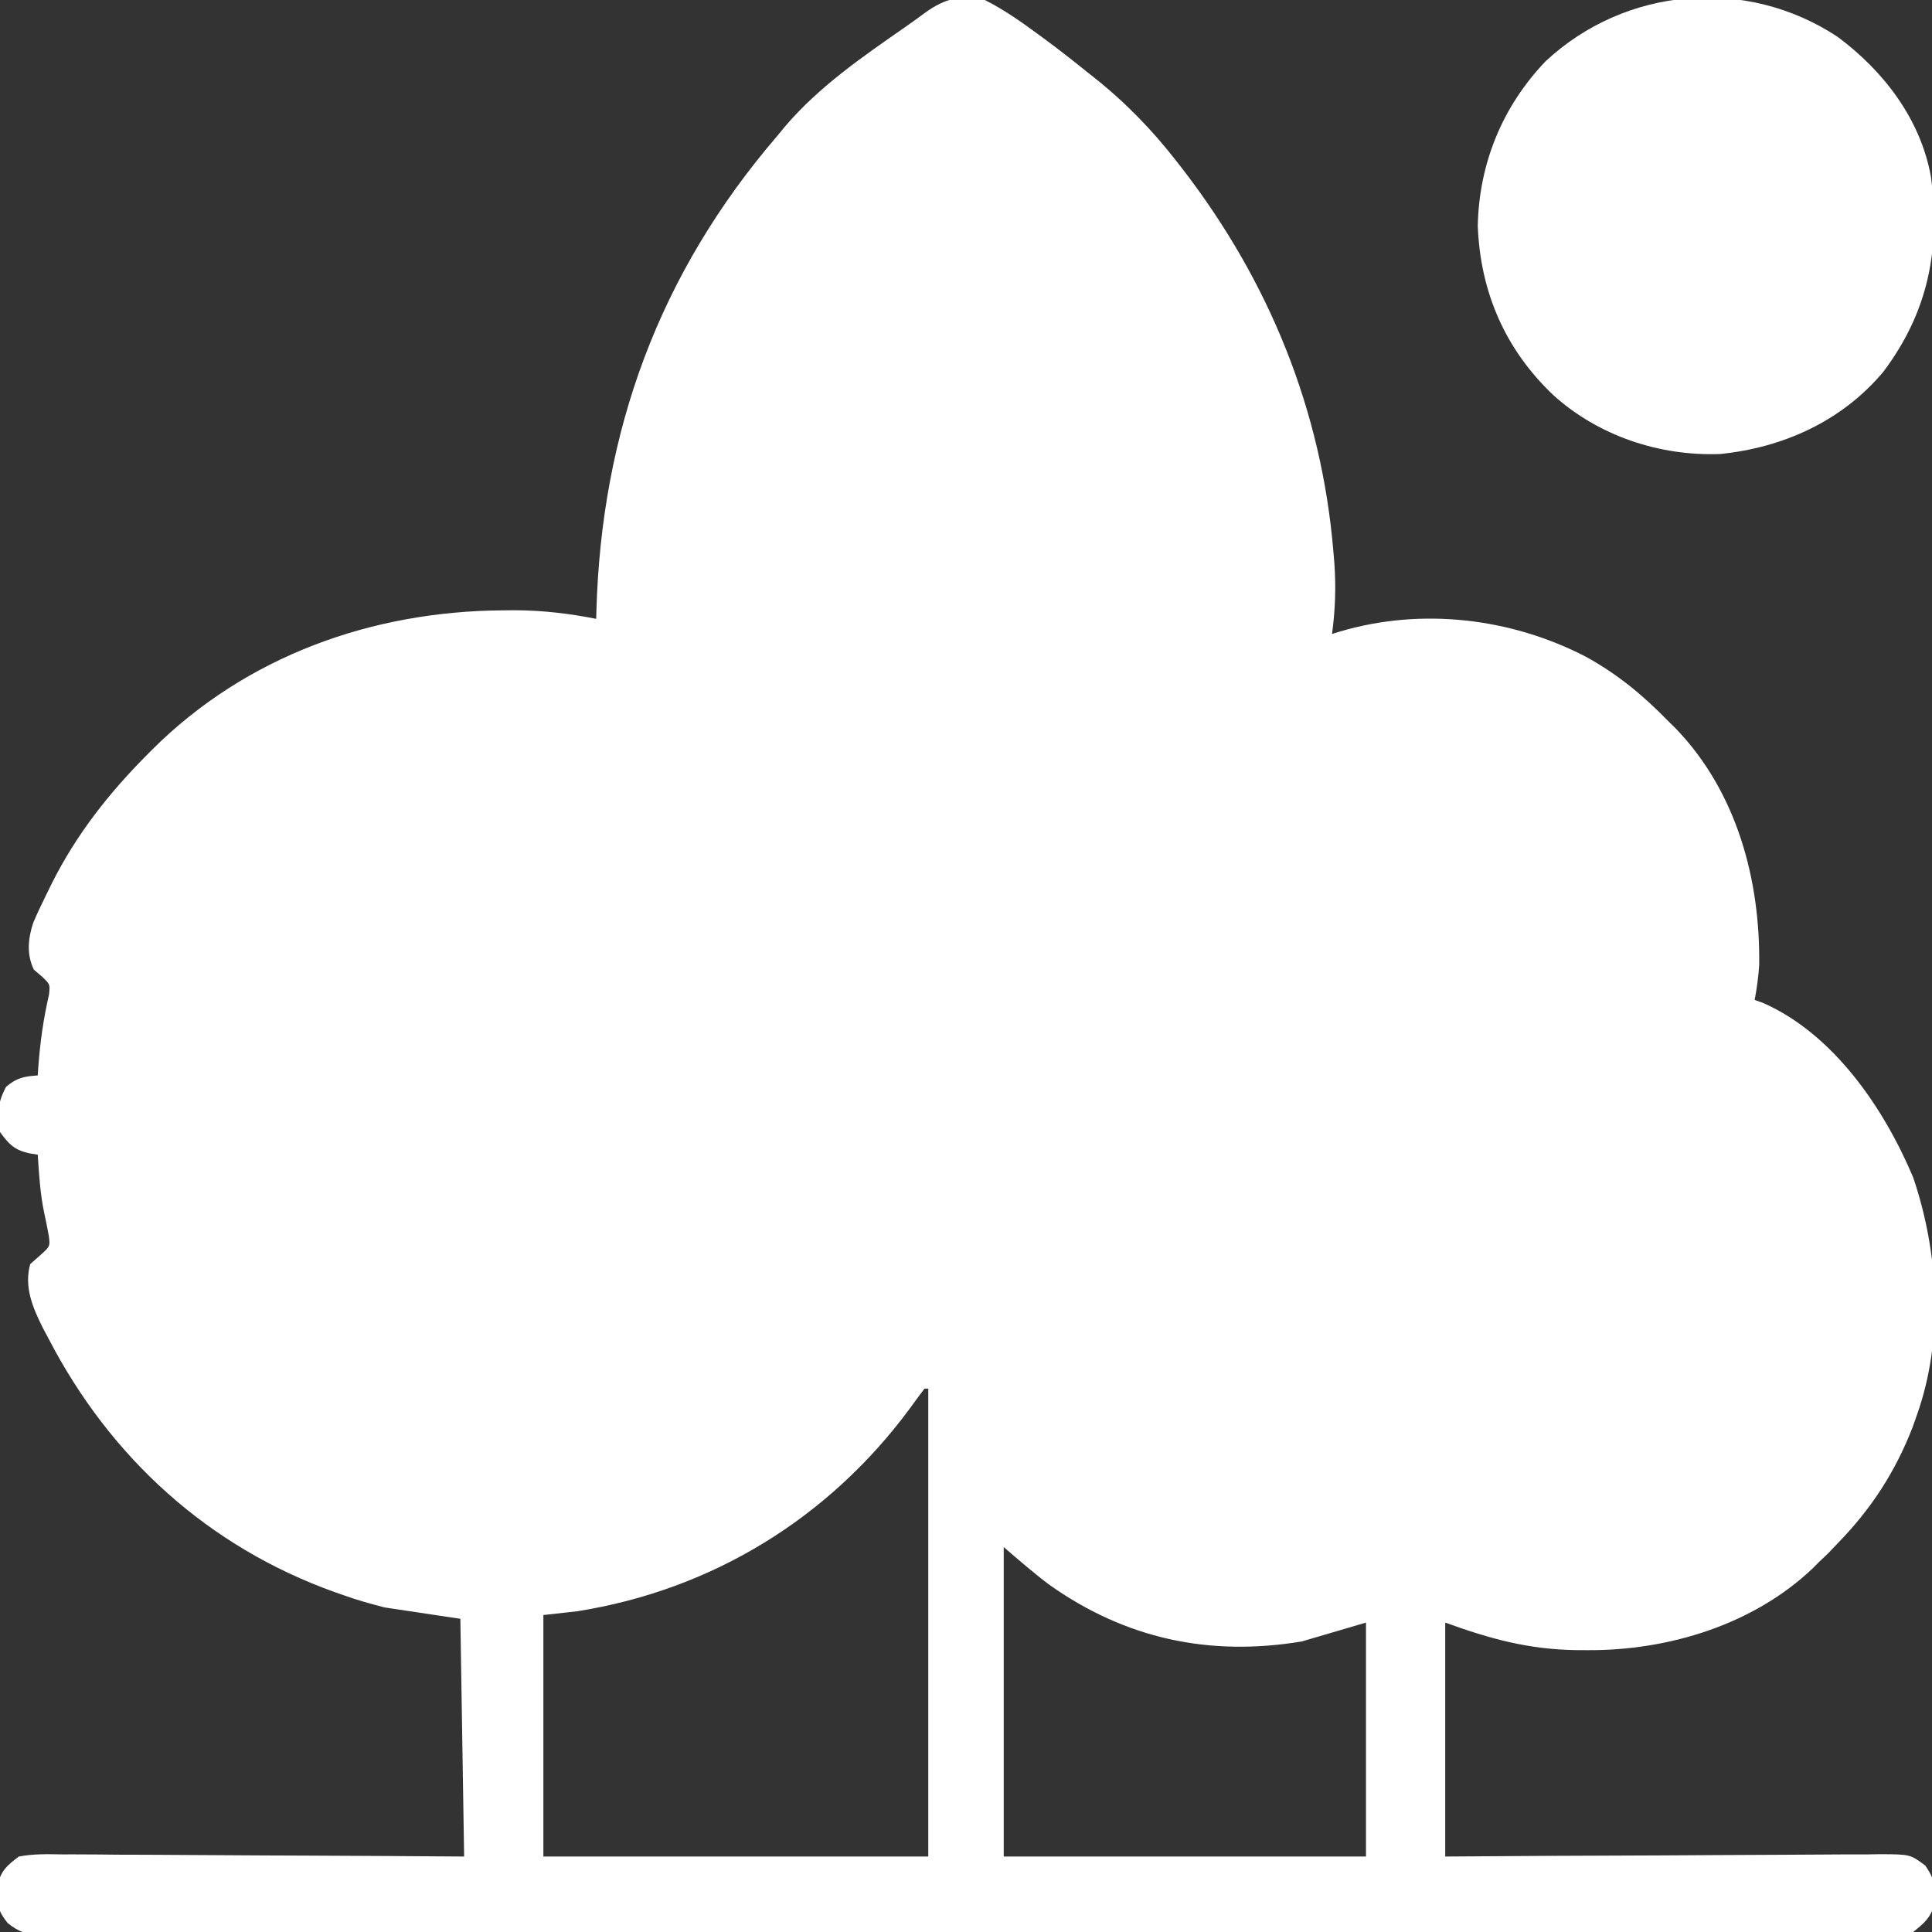 <?xml version="1.0" encoding="UTF-8"?>
<svg version="1.1" xmlns="http://www.w3.org/2000/svg" width="512" height="512">
<rect width="100%" height="100%" fill="#333333" stroke="none"/>
<path d="M0 0 C5.011 2.544 9.487 5.666 14 9 C14.556 9.406 15.112 9.812 15.686 10.23 C19.535 13.059 23.277 16.008 27 19 C27.545 19.43 28.091 19.861 28.653 20.304 C37.197 27.068 44.326 34.392 51 43 C51.692 43.89 51.692 43.89 52.398 44.798 C75.366 74.602 89.252 108.696 92.375 146.312 C92.46 147.332 92.545 148.351 92.632 149.401 C93.067 155.719 92.85 161.725 92 168 C93.089 167.67 93.089 167.67 94.199 167.333 C115.738 160.985 139.343 163.731 159.209 174.008 C167.582 178.593 174.357 184.188 181 191 C181.737 191.728 182.475 192.457 183.234 193.207 C199.245 209.931 205.503 233.094 205.203 255.73 C205.007 258.883 204.584 261.898 204 265 C205.06 265.369 205.06 265.369 206.141 265.746 C224.937 273.989 238.293 293.722 246 312 C252.773 331.948 254.127 354.948 247 375 C246.439 376.587 246.439 376.587 245.867 378.207 C241.266 390.076 234.873 399.908 226 409 C224.732 410.33 224.732 410.33 223.438 411.688 C222.633 412.451 221.829 413.214 221 414 C220.5 414.507 220 415.013 219.484 415.535 C203.727 430.574 181.134 437.436 159.75 437.312 C158.75 437.308 157.75 437.304 156.72 437.3 C144.115 437.109 133.953 434.346 122 430 C122 450.46 122 470.92 122 492 C135.34 491.913 135.34 491.913 148.949 491.824 C155.293 491.795 161.637 491.77 167.981 491.749 C176.202 491.721 184.423 491.686 192.644 491.623 C199.153 491.573 205.661 491.541 212.169 491.53 C215.616 491.523 219.061 491.508 222.507 491.471 C226.355 491.431 230.202 491.43 234.05 491.432 C235.191 491.414 236.333 491.396 237.509 491.378 C245.23 491.428 245.23 491.428 249.205 494.379 C251.144 497.21 251.678 498.603 251.625 502 C251.638 502.825 251.651 503.65 251.664 504.5 C250.68 508.204 248.981 509.621 246 512 C242.995 512.491 240.559 512.674 237.559 512.629 C236.707 512.636 235.855 512.644 234.977 512.651 C232.109 512.67 229.243 512.652 226.375 512.635 C224.303 512.641 222.232 512.649 220.16 512.659 C214.458 512.679 208.755 512.669 203.052 512.654 C196.906 512.642 190.761 512.66 184.615 512.674 C173.267 512.695 161.92 512.693 150.572 512.679 C140.09 512.666 129.607 512.663 119.125 512.669 C118.083 512.67 118.083 512.67 117.019 512.67 C114.199 512.672 111.378 512.673 108.557 512.675 C82.089 512.69 55.621 512.676 29.152 512.65 C5.628 512.626 -17.896 512.628 -41.42 512.652 C-67.839 512.679 -94.259 512.689 -120.678 512.674 C-123.494 512.672 -126.309 512.671 -129.125 512.669 C-130.165 512.668 -130.165 512.668 -131.226 512.668 C-141.702 512.662 -152.179 512.669 -162.656 512.681 C-174.566 512.696 -186.477 512.692 -198.387 512.665 C-204.468 512.652 -210.548 512.647 -216.629 512.663 C-222.19 512.678 -227.751 512.67 -233.312 512.643 C-235.329 512.638 -237.346 512.641 -239.363 512.653 C-242.095 512.668 -244.826 512.653 -247.559 512.629 C-248.35 512.641 -249.14 512.653 -249.955 512.665 C-253.986 512.596 -255.795 512.164 -258.986 509.617 C-261.174 506.774 -261.68 505.536 -261.625 502 C-261.638 501.175 -261.651 500.35 -261.664 499.5 C-260.648 495.675 -259.177 494.384 -256 492 C-252.202 491.269 -248.457 491.369 -244.6 491.432 C-243.449 491.432 -242.297 491.431 -241.11 491.43 C-237.306 491.434 -233.503 491.473 -229.699 491.512 C-227.061 491.521 -224.422 491.528 -221.784 491.533 C-215.551 491.549 -209.318 491.59 -203.085 491.64 C-195.29 491.701 -187.496 491.729 -179.701 491.756 C-165.8 491.805 -151.901 491.905 -138 492 C-138.33 471.21 -138.66 450.42 -139 429 C-148.9 427.515 -148.9 427.515 -159 426 C-162.735 425.037 -166.162 424.105 -169.75 422.812 C-170.614 422.512 -171.477 422.212 -172.367 421.902 C-205.839 409.892 -231.691 386.331 -248 355 C-248.552 353.962 -249.103 352.925 -249.672 351.855 C-252.361 346.454 -254.647 341.078 -253 335 C-251.701 333.855 -251.701 333.855 -250.375 332.688 C-247.7 330.279 -247.7 330.279 -248.078 327.453 C-248.452 325.393 -248.865 323.339 -249.312 321.293 C-250.368 316.239 -250.653 311.143 -251 306 C-251.767 305.876 -252.534 305.752 -253.324 305.625 C-257.23 304.713 -258.648 303.225 -261 300 C-261.954 295.458 -261.584 292.078 -259.375 288 C-256.555 285.625 -254.636 285.248 -251 285 C-250.951 284.273 -250.902 283.546 -250.852 282.797 C-250.364 276.24 -249.502 270.002 -248.012 263.594 C-247.717 260.843 -247.717 260.843 -249.895 258.781 C-250.589 258.193 -251.284 257.606 -252 257 C-253.992 253.016 -253.562 248.727 -252.22 244.604 C-251.105 241.979 -249.897 239.428 -248.625 236.875 C-248.173 235.952 -247.721 235.029 -247.256 234.078 C-240.745 221.126 -232.19 210.249 -222 200 C-221.534 199.53 -221.067 199.059 -220.587 198.575 C-195.76 173.893 -162.518 161.998 -127.875 161.75 C-126.79 161.74 -125.705 161.731 -124.587 161.721 C-117.215 161.751 -110.23 162.573 -103 164 C-102.985 163.403 -102.971 162.806 -102.956 162.19 C-101.66 114.296 -86.337 72.464 -55 36 C-54.319 35.174 -53.639 34.347 -52.938 33.496 C-43.961 22.952 -32.422 15.04 -21.117 7.172 C-19.29 5.898 -17.475 4.605 -15.695 3.266 C-10.657 -0.336 -6.096 -1.585 0 0 Z M-16 368 C-17.319 369.73 -18.604 371.485 -19.875 373.25 C-41.341 402.317 -72.242 421.309 -108 427 C-112.455 427.495 -112.455 427.495 -117 428 C-117 449.12 -117 470.24 -117 492 C-83.34 492 -49.68 492 -15 492 C-15 451.08 -15 410.16 -15 368 C-15.33 368 -15.66 368 -16 368 Z M5 410 C5 437.06 5 464.12 5 492 C36.68 492 68.36 492 101 492 C101 471.54 101 451.08 101 430 C92.585 432.475 92.585 432.475 84 435 C59.479 439.087 37.143 434.264 16.938 419.875 C12.792 416.744 8.961 413.395 5 410 Z " fill="#FFFFFF" transform="translate(261,0)"/>
<path d="M0 0 C12.215 9.071 22.023 21.843 24.754 37.104 C27.287 56.461 23.987 72.991 12.156 88.758 C1.204 101.834 -14.311 108.867 -31.117 110.574 C-47.188 111.17 -63.321 105.779 -75.277 95.004 C-88.048 82.908 -94.671 67.682 -95.34 50.129 C-95.009 33.589 -88.809 18.438 -77.344 6.469 C-56.1 -13.309 -24.182 -15.955 0 0 Z " fill="#FFFFFF" transform="translate(486.965,9.746)"/>
</svg>
